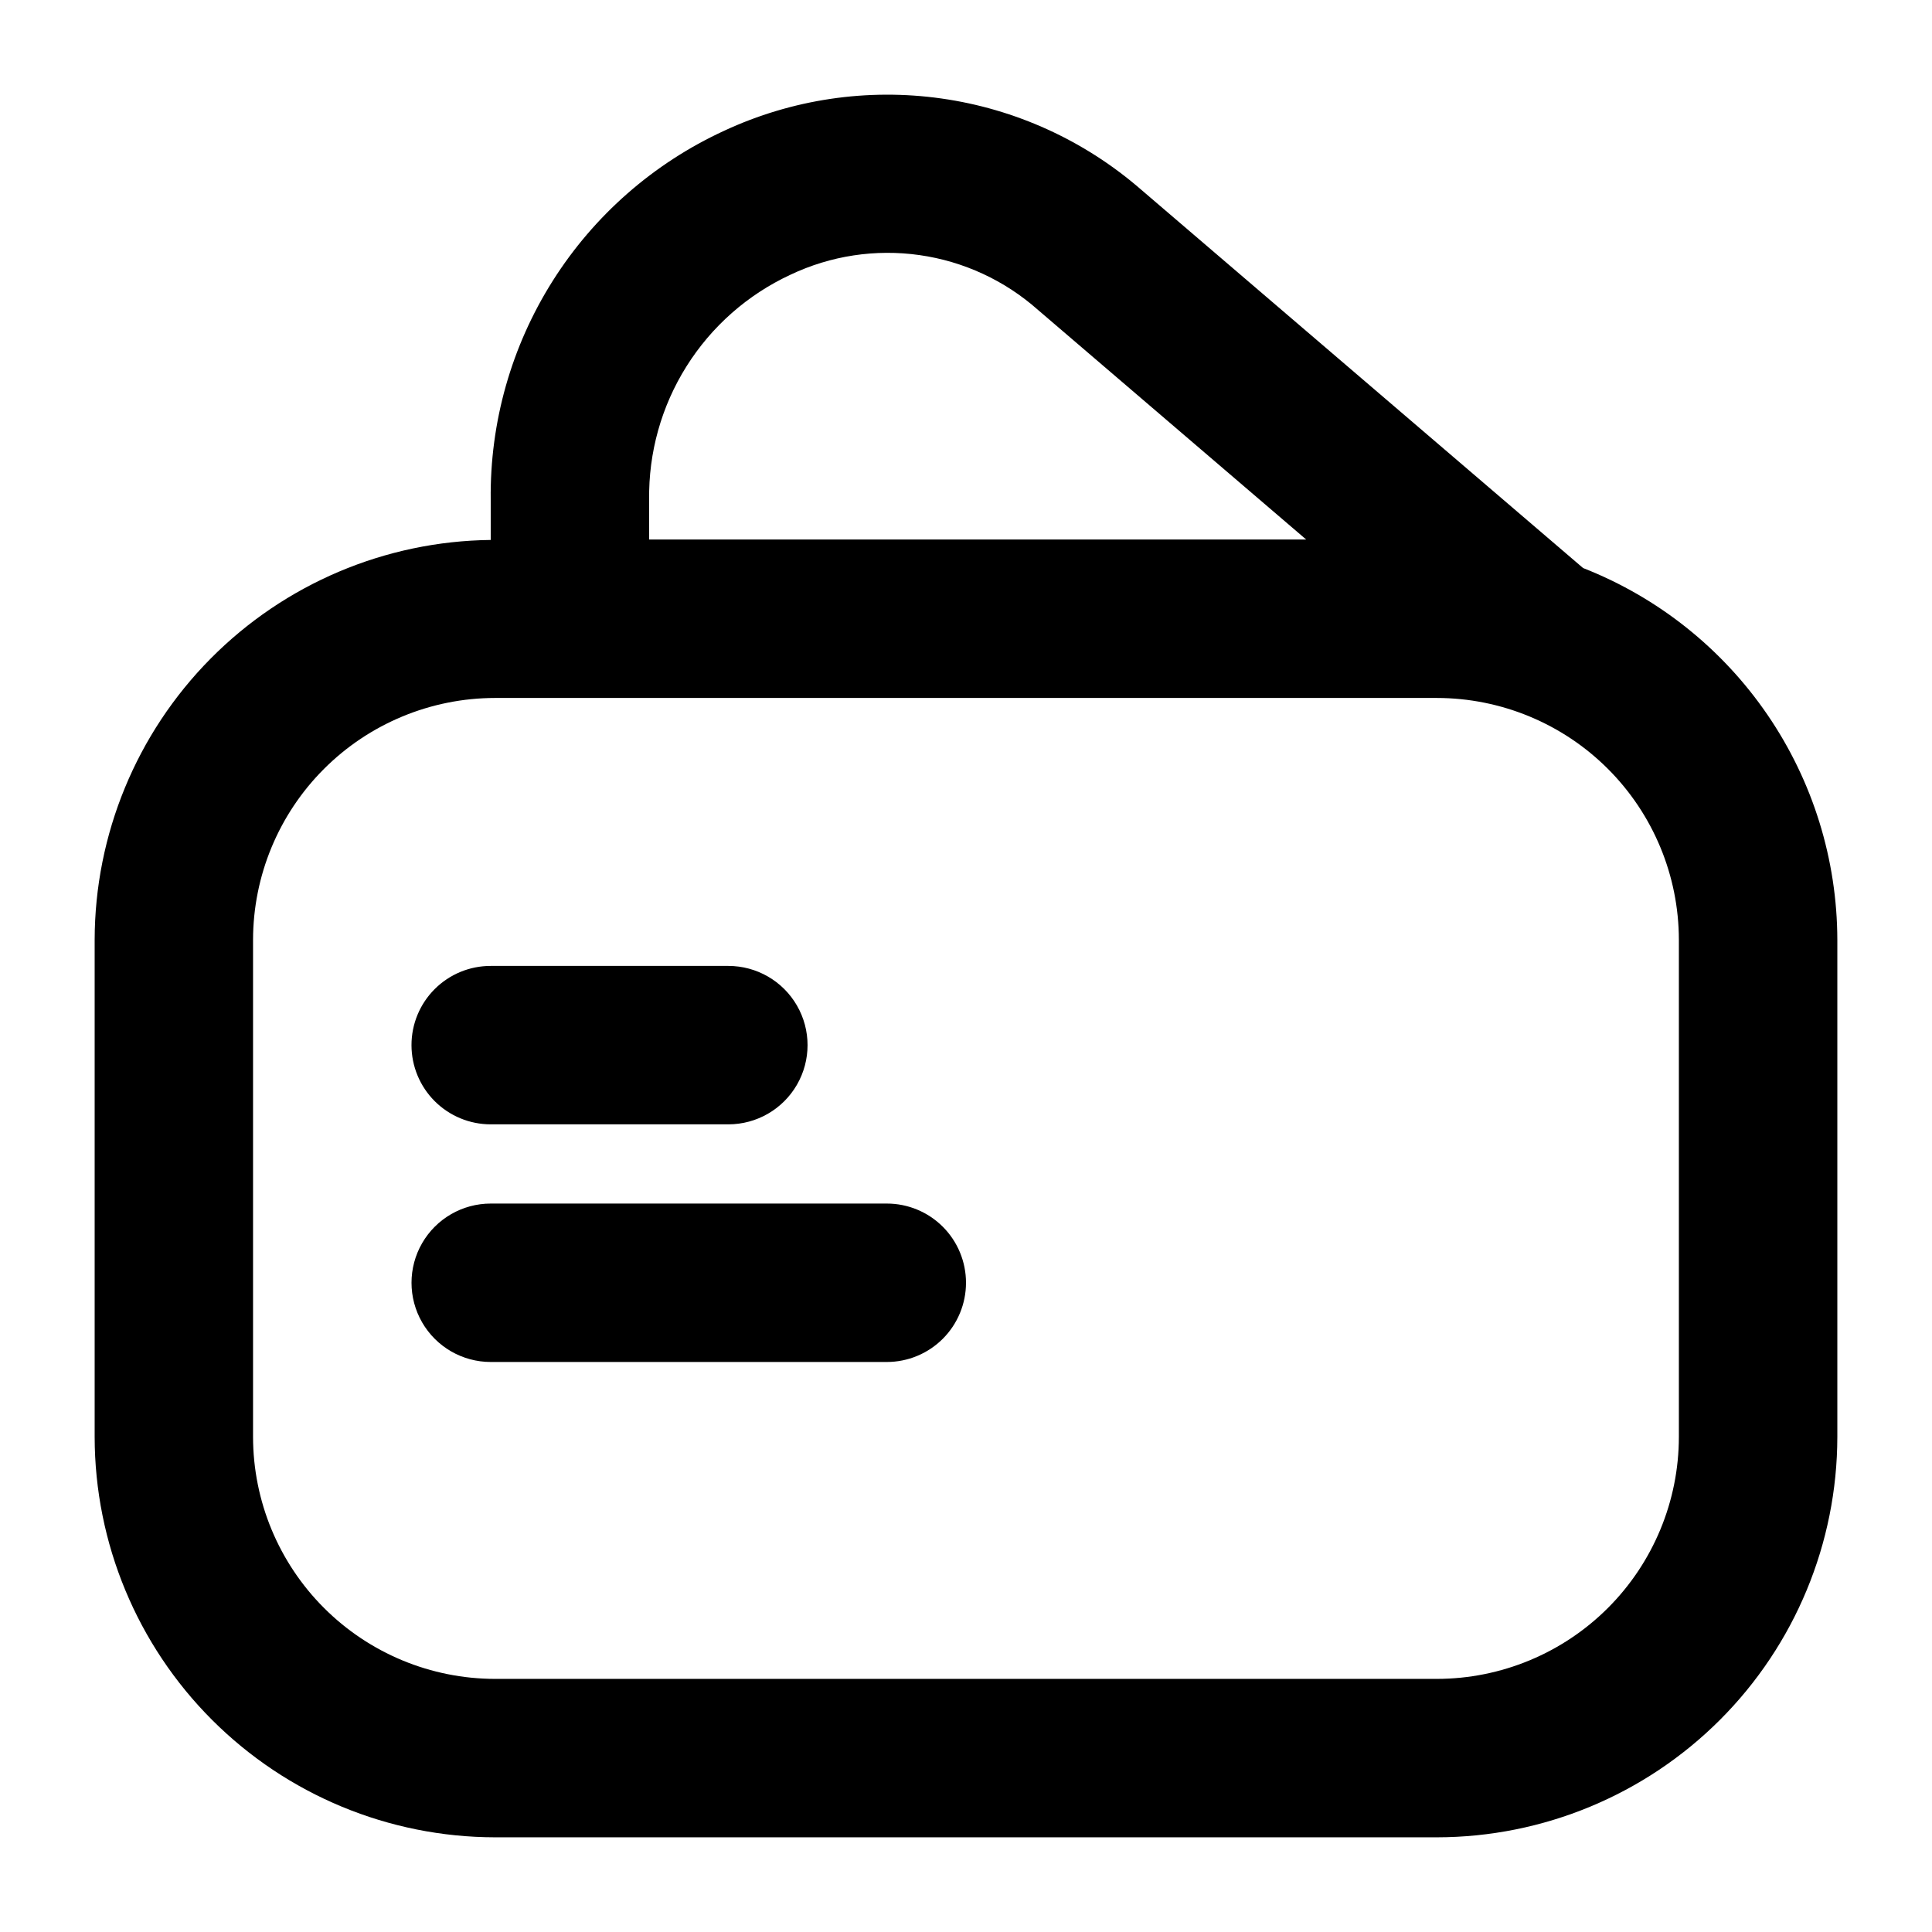 <?xml version="1.0" encoding="UTF-8"?>
<!-- Uploaded to: ICON Repo, www.svgrepo.com, Generator: ICON Repo Mixer Tools -->
<svg fill="#000000" width="800px" height="800px" version="1.1" viewBox="144 144 512 512" xmlns="http://www.w3.org/2000/svg">
 <path d="m563.54 294.54-117.14-100.29c-14.941-12.996-33.324-21.383-52.93-24.152-19.605-2.769-39.594 0.203-57.547 8.551-18.664 8.582-34.445 22.391-45.426 39.754-10.984 17.363-16.699 37.535-16.453 58.078v10.613c-27.918 0.312-54.586 11.613-74.23 31.449-19.645 19.836-30.688 46.609-30.73 74.527v131.72c0.031 28.133 11.219 55.105 31.113 75 19.891 19.895 46.863 31.086 74.996 31.117h249.61c28.137-0.031 55.105-11.223 75-31.117 19.891-19.895 31.078-46.867 31.109-75v-131.72c-0.043-21.289-6.492-42.07-18.512-59.641-12.016-17.574-29.039-31.125-48.859-38.891zm-247.51-18.059c-0.191-12.504 3.242-24.793 9.891-35.383 6.648-10.594 16.219-19.031 27.562-24.293 10.648-5.055 22.547-6.863 34.219-5.199 11.668 1.66 22.59 6.719 31.402 14.547l71.051 60.828h-174.12zm272.89 248.31c-0.016 17.004-6.777 33.305-18.797 45.328-12.023 12.023-28.324 18.785-45.328 18.805h-249.61c-17.004-0.02-33.305-6.781-45.324-18.805-12.023-12.023-18.785-28.324-18.801-45.328v-131.72c0.023-16.996 6.785-33.293 18.809-45.312 12.02-12.016 28.316-18.773 45.316-18.793h249.61c17 0.02 33.297 6.777 45.32 18.793 12.02 12.02 18.785 28.316 18.805 45.312zm-335.87-103.82c-0.004-5.57 2.207-10.91 6.144-14.848s9.277-6.148 14.848-6.144h62.977c7.5 0 14.43 4 18.18 10.496 3.75 6.496 3.75 14.496 0 20.992s-10.68 10.496-18.18 10.496h-62.977c-5.566 0-10.906-2.211-14.844-6.148s-6.148-9.277-6.148-14.844zm146.95 62.977c0 5.566-2.215 10.906-6.148 14.844-3.938 3.938-9.277 6.148-14.844 6.148h-104.96c-7.5 0-14.43-4.004-18.18-10.496-3.75-6.496-3.75-14.5 0-20.992 3.75-6.496 10.68-10.496 18.18-10.496h104.96c5.57-0.004 10.914 2.207 14.852 6.148s6.144 9.285 6.141 14.855z"/>
</svg>